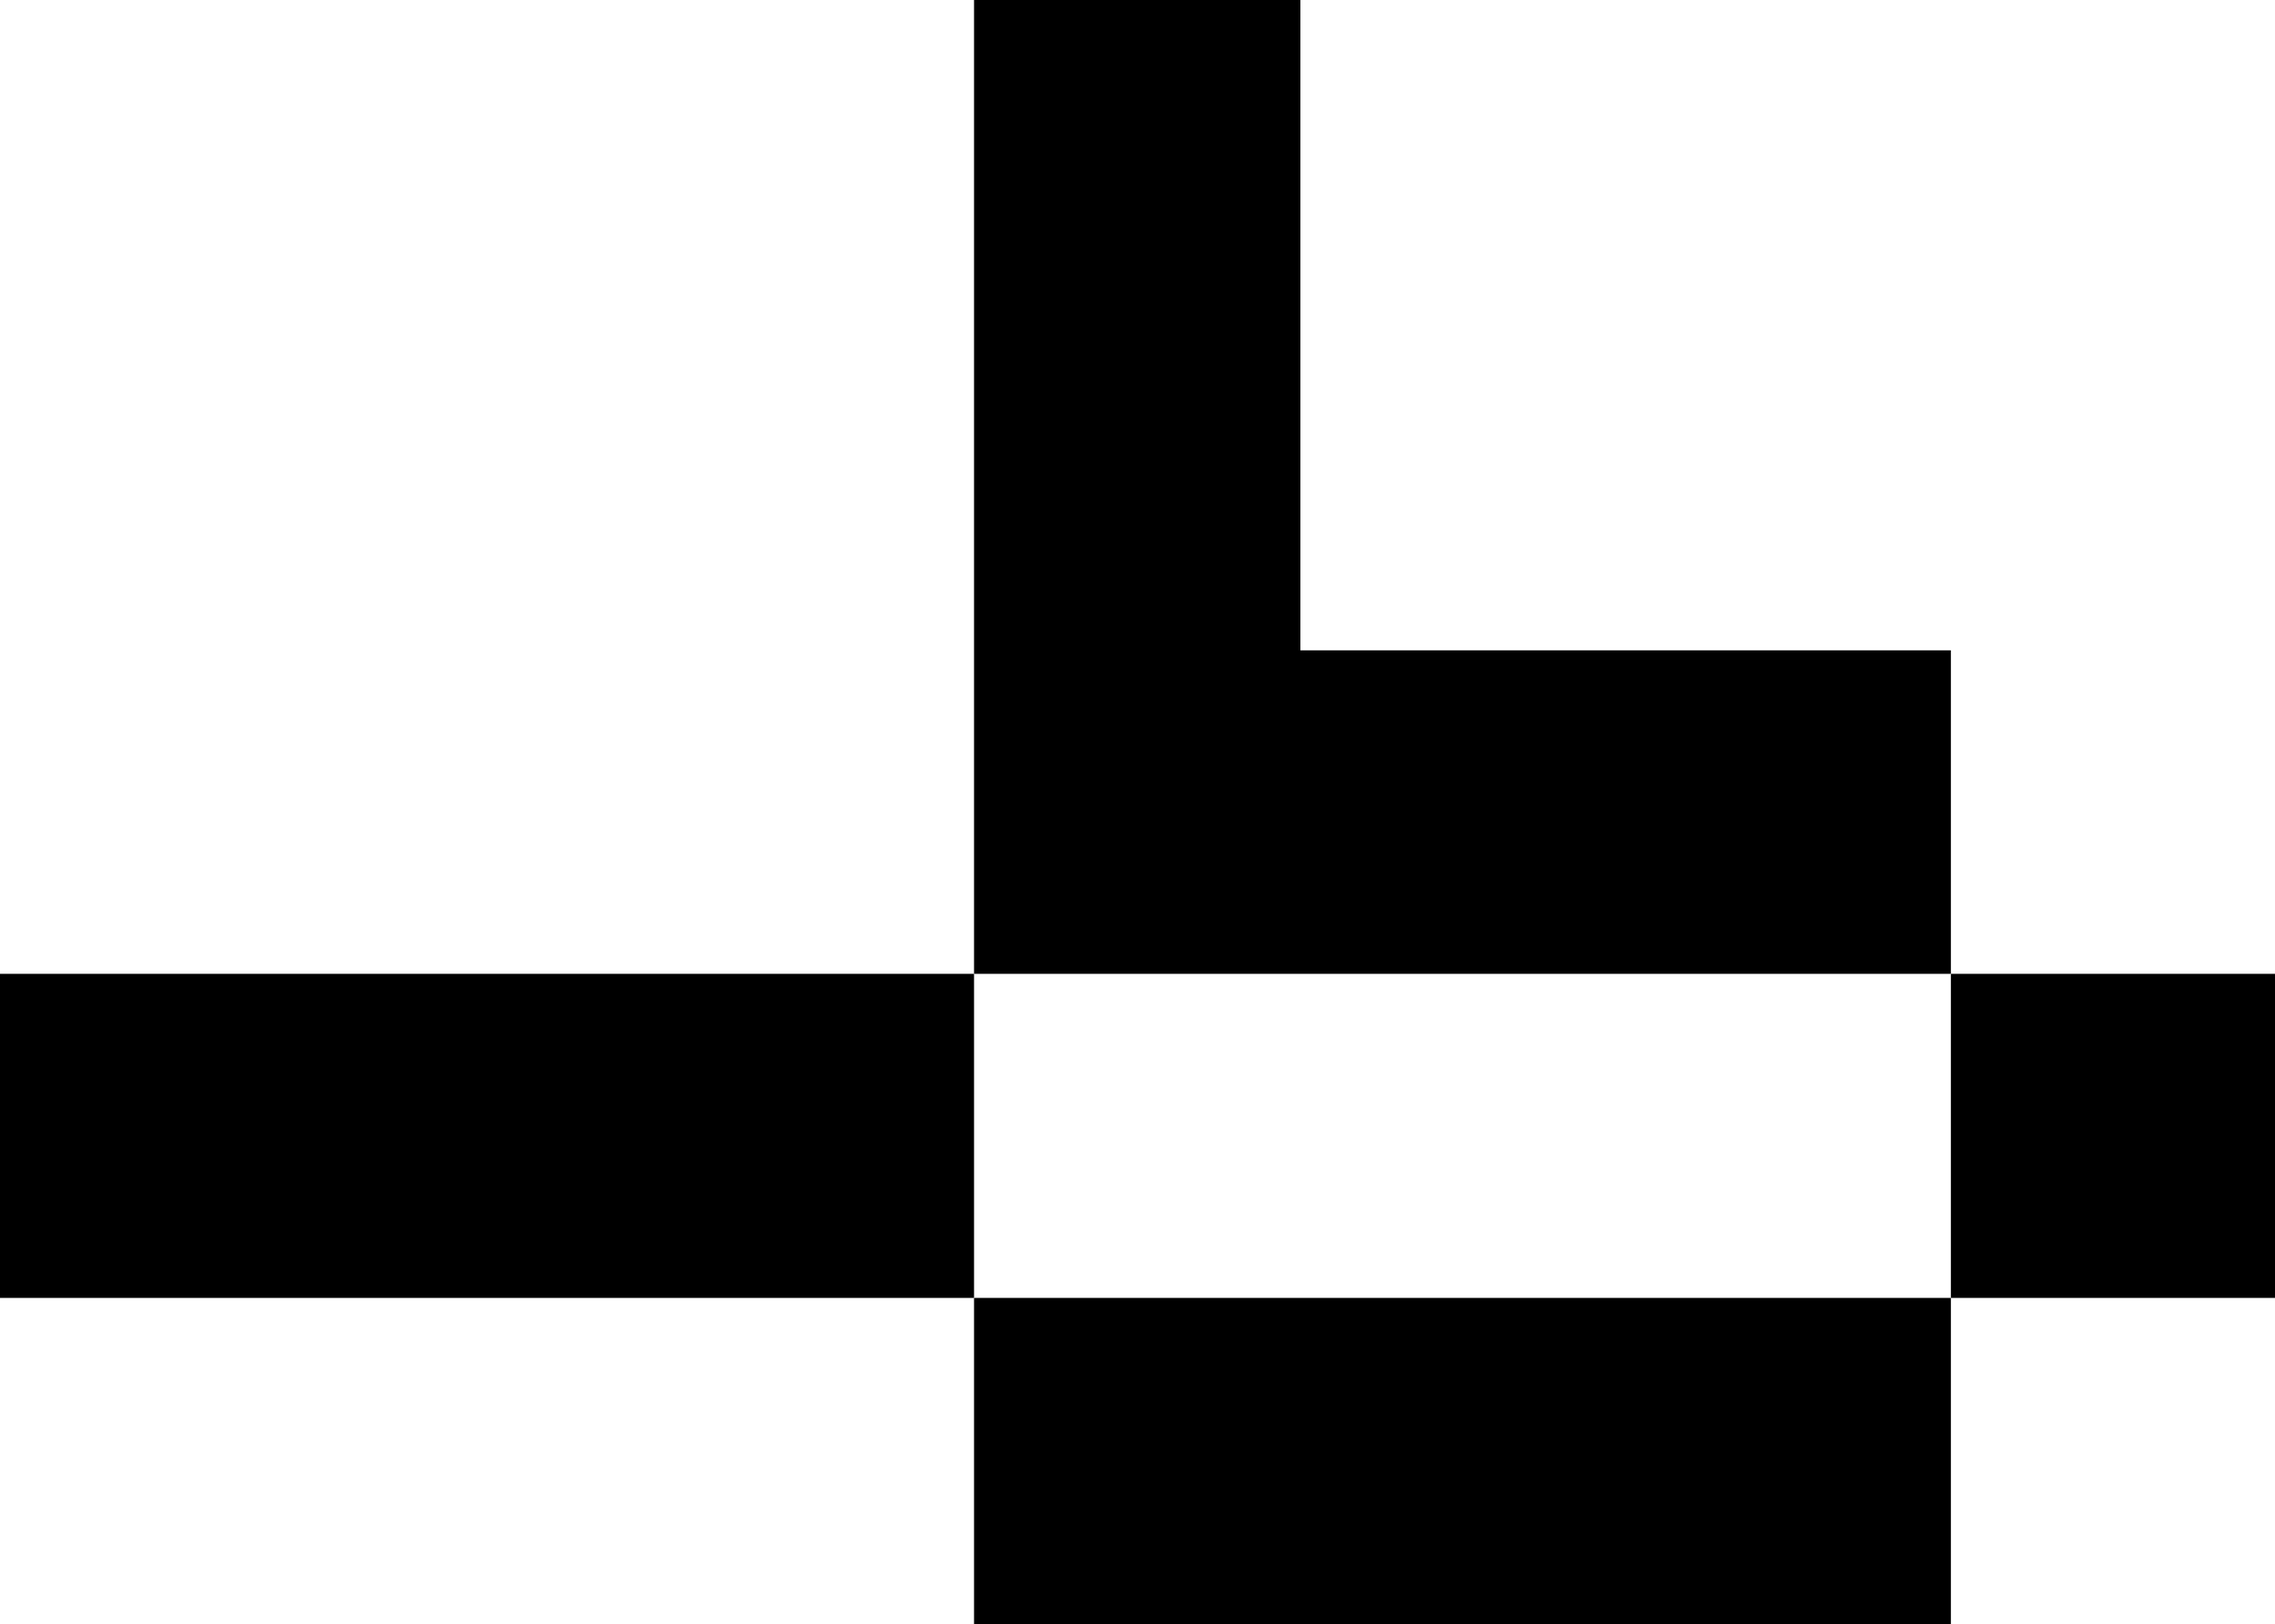<?xml version="1.0" encoding="UTF-8"?><svg id="Ebene_2" xmlns="http://www.w3.org/2000/svg" viewBox="0 0 41.13 29.37"><polygon points="17.61 17.61 17.61 0 23.51 0 23.51 11.76 35.27 11.76 35.27 17.61 17.61 17.61"/><rect x="17.61" y="23.47" width="17.66" height="5.9"/><rect x="35.27" y="17.61" width="5.86" height="5.86"/><rect y="17.61" width="17.61" height="5.86"/></svg>
